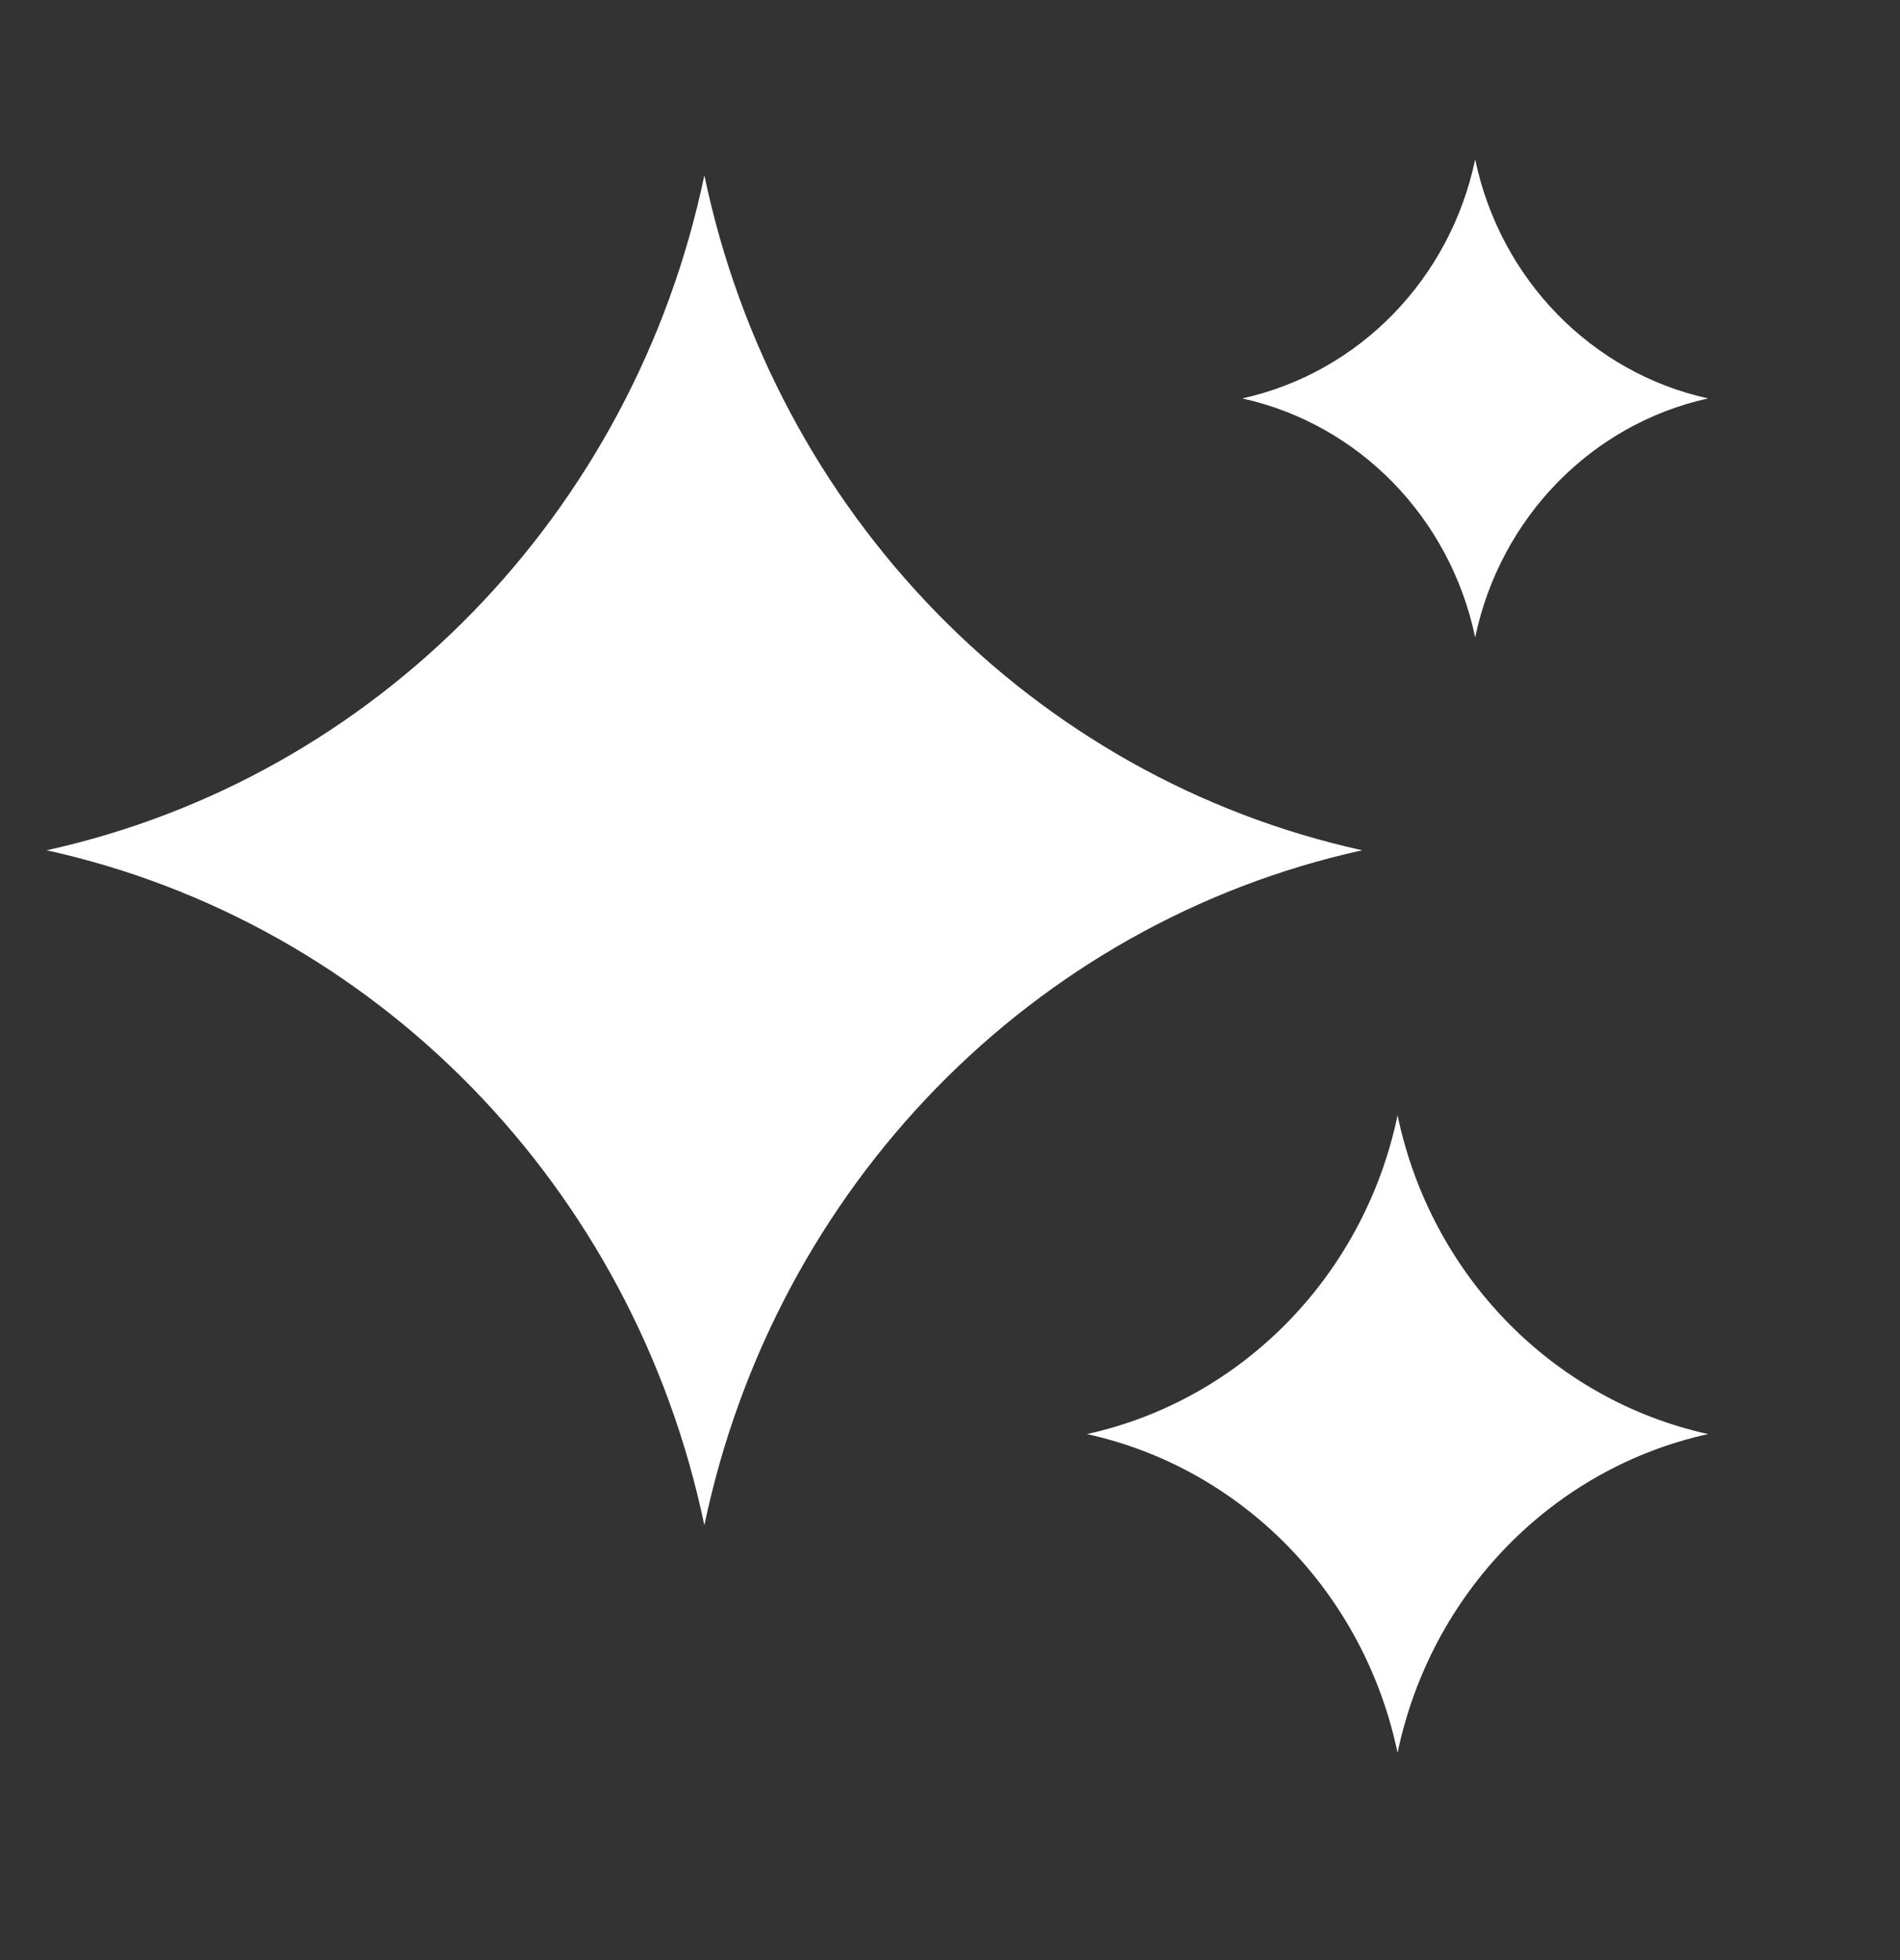 <svg width="32" height="33" viewBox="0 0 32 33" fill="none" xmlns="http://www.w3.org/2000/svg">
<rect x="0" y="0" width="32" height="33" fill="#333333" stroke="none"/>
<path d="M23.538 18.778C24.1 21.466 26.147 23.566 28.768 24.144C26.147 24.721 24.1 26.821 23.538 29.509C22.975 26.821 20.928 24.721 18.307 24.144C20.928 23.566 22.975 21.466 23.538 18.778ZM11.863 2.952C13.055 8.645 17.391 13.093 22.942 14.315C17.391 15.538 13.055 19.985 11.863 25.679C10.671 19.985 6.335 15.538 0.785 14.315C6.335 13.093 10.671 8.645 11.863 2.952ZM24.845 2.684C25.267 4.7 26.803 6.275 28.768 6.708C26.803 7.141 25.267 8.716 24.845 10.731C24.423 8.715 22.888 7.141 20.922 6.708C22.888 6.275 24.423 4.7 24.845 2.684Z" fill="white"/>
</svg>

